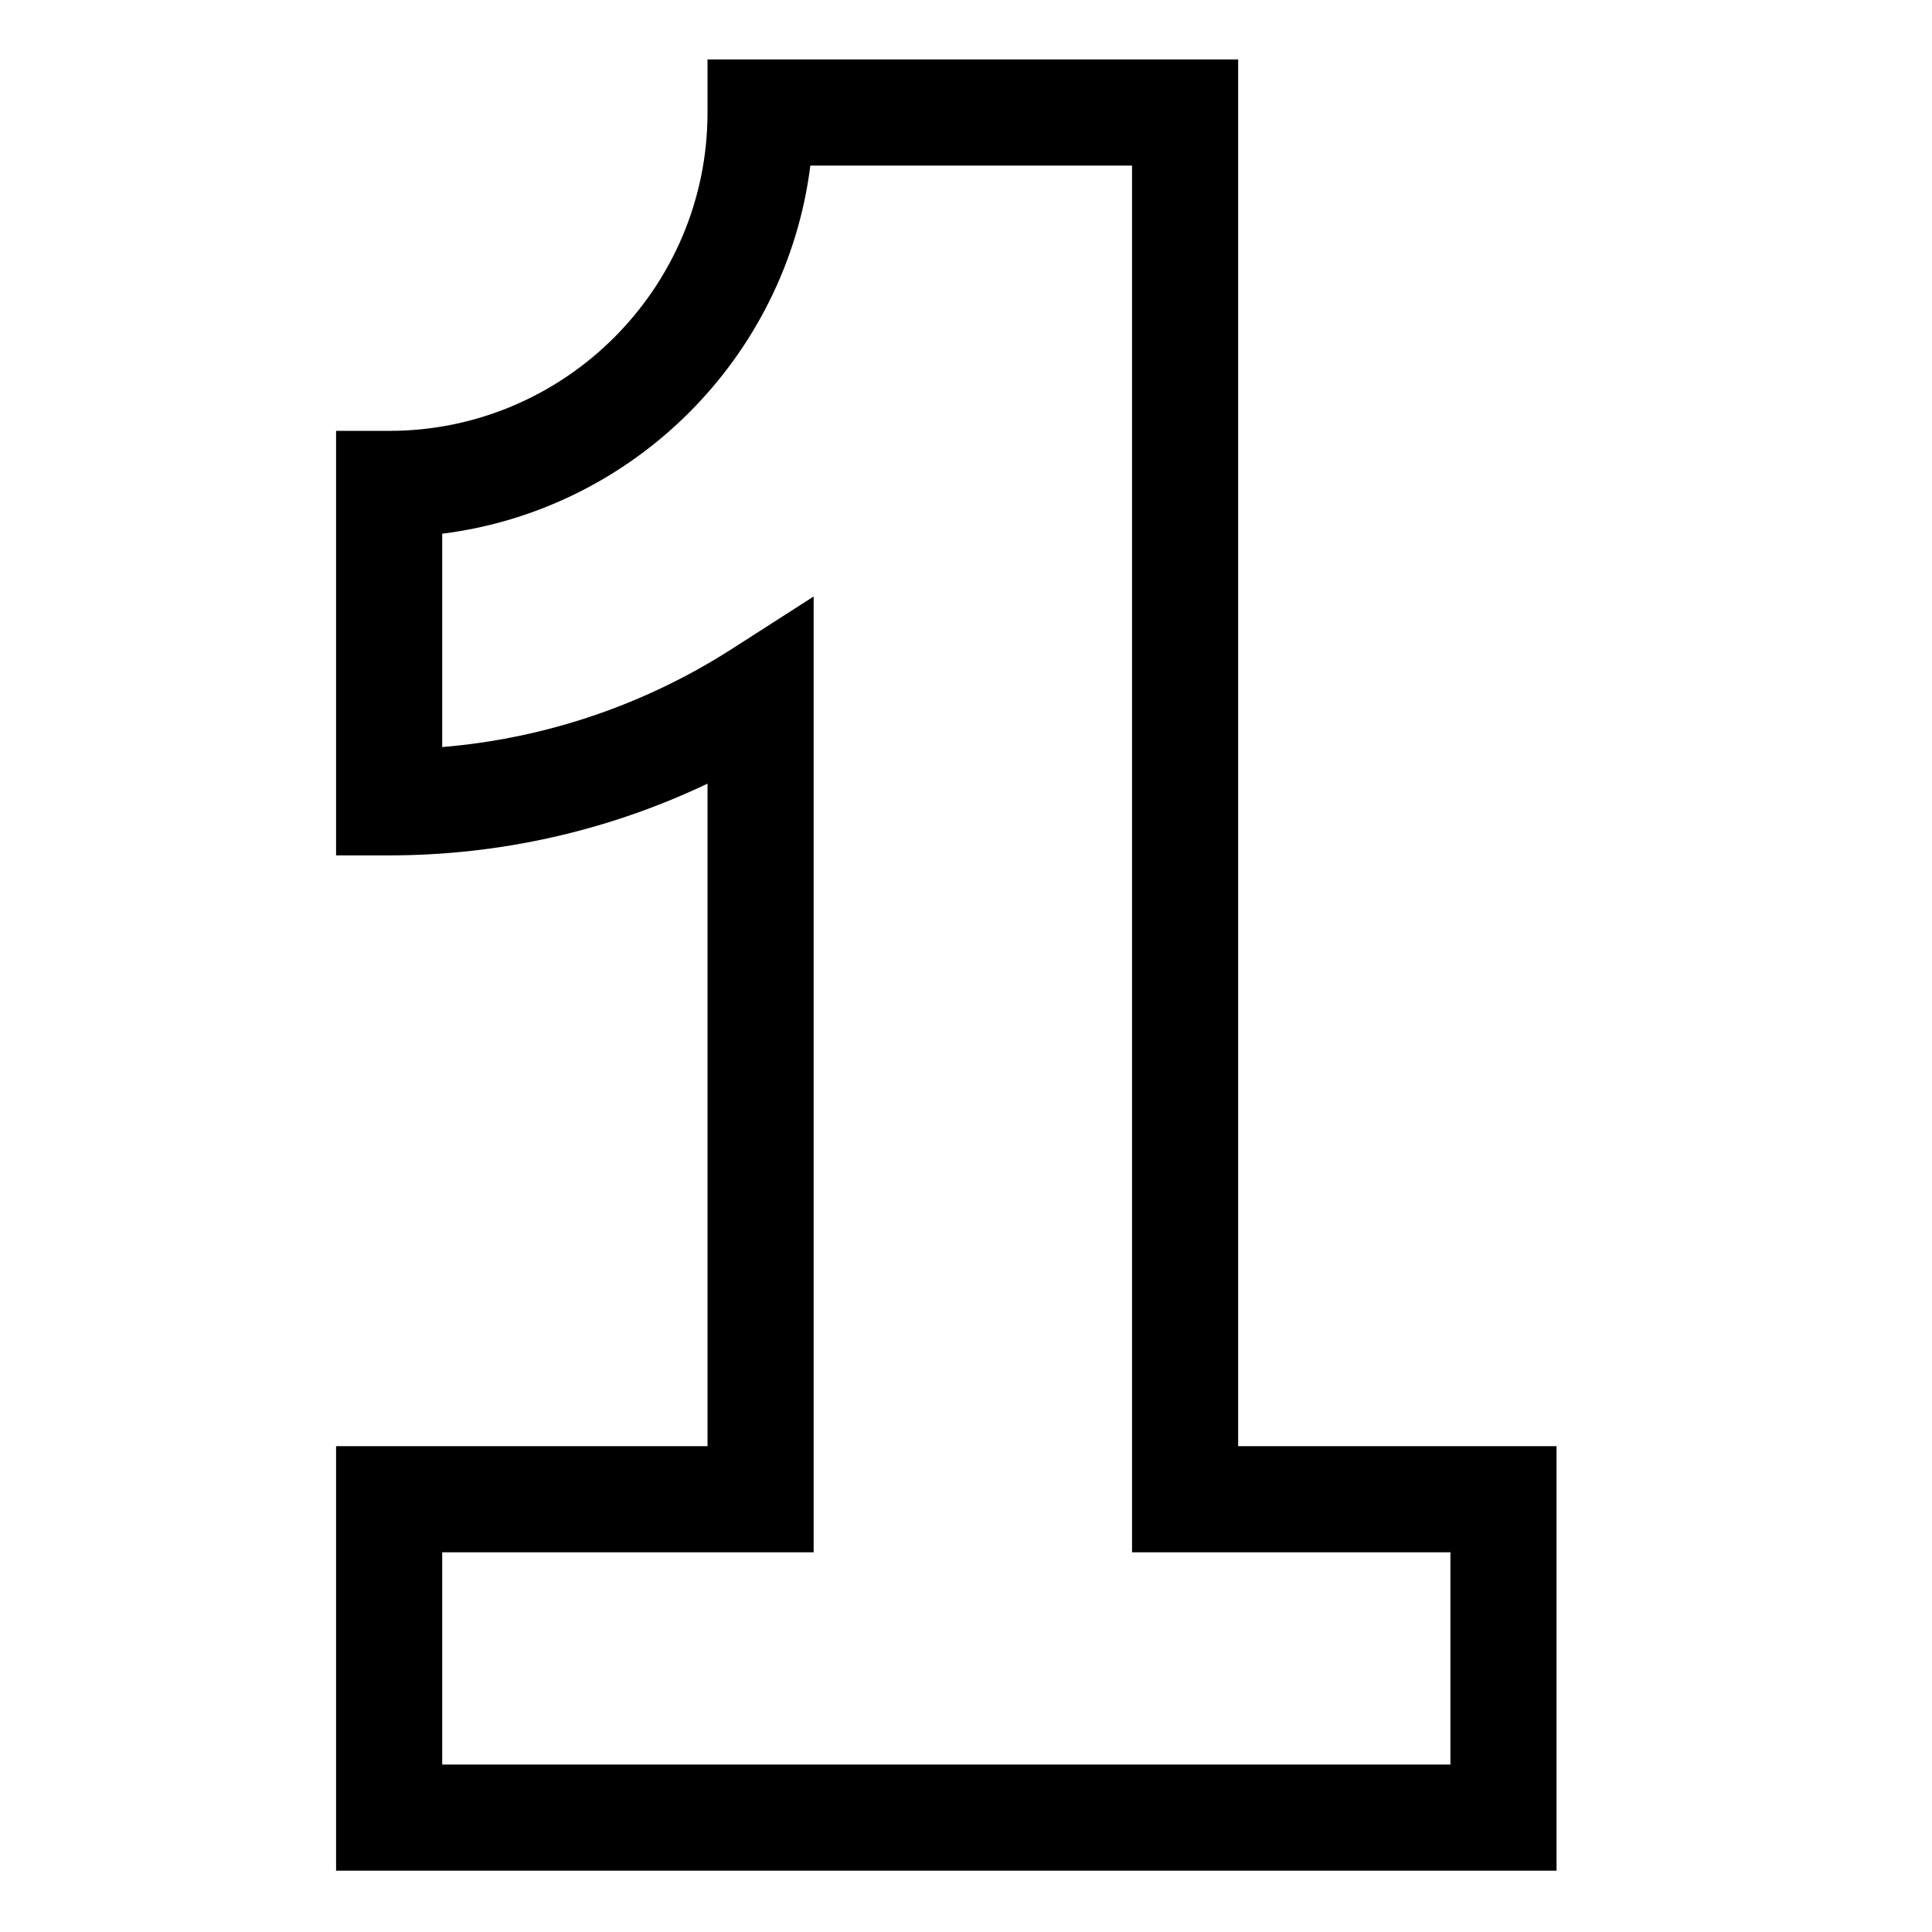 <svg xmlns="http://www.w3.org/2000/svg" height="682pt" viewBox="-125 -21 682 682.667" width="682pt"><path d="m312.168 490v-490h-187.5v18.75c0 62.031-50.469 112.5-112.5 112.5h-18.75v150h18.75c39.172 0 77.504-8.691 112.5-25.348v234.098h-131.25v150h431.25v-150zm75 112.5h-356.25v-75h131.25v-337.734l-28.875 18.52c-30.898 19.816-65.961 31.656-102.375 34.688v-75.391c67.742-8.484 121.594-62.34 130.082-130.082h113.668v490h112.5zm0 0"></path></svg>